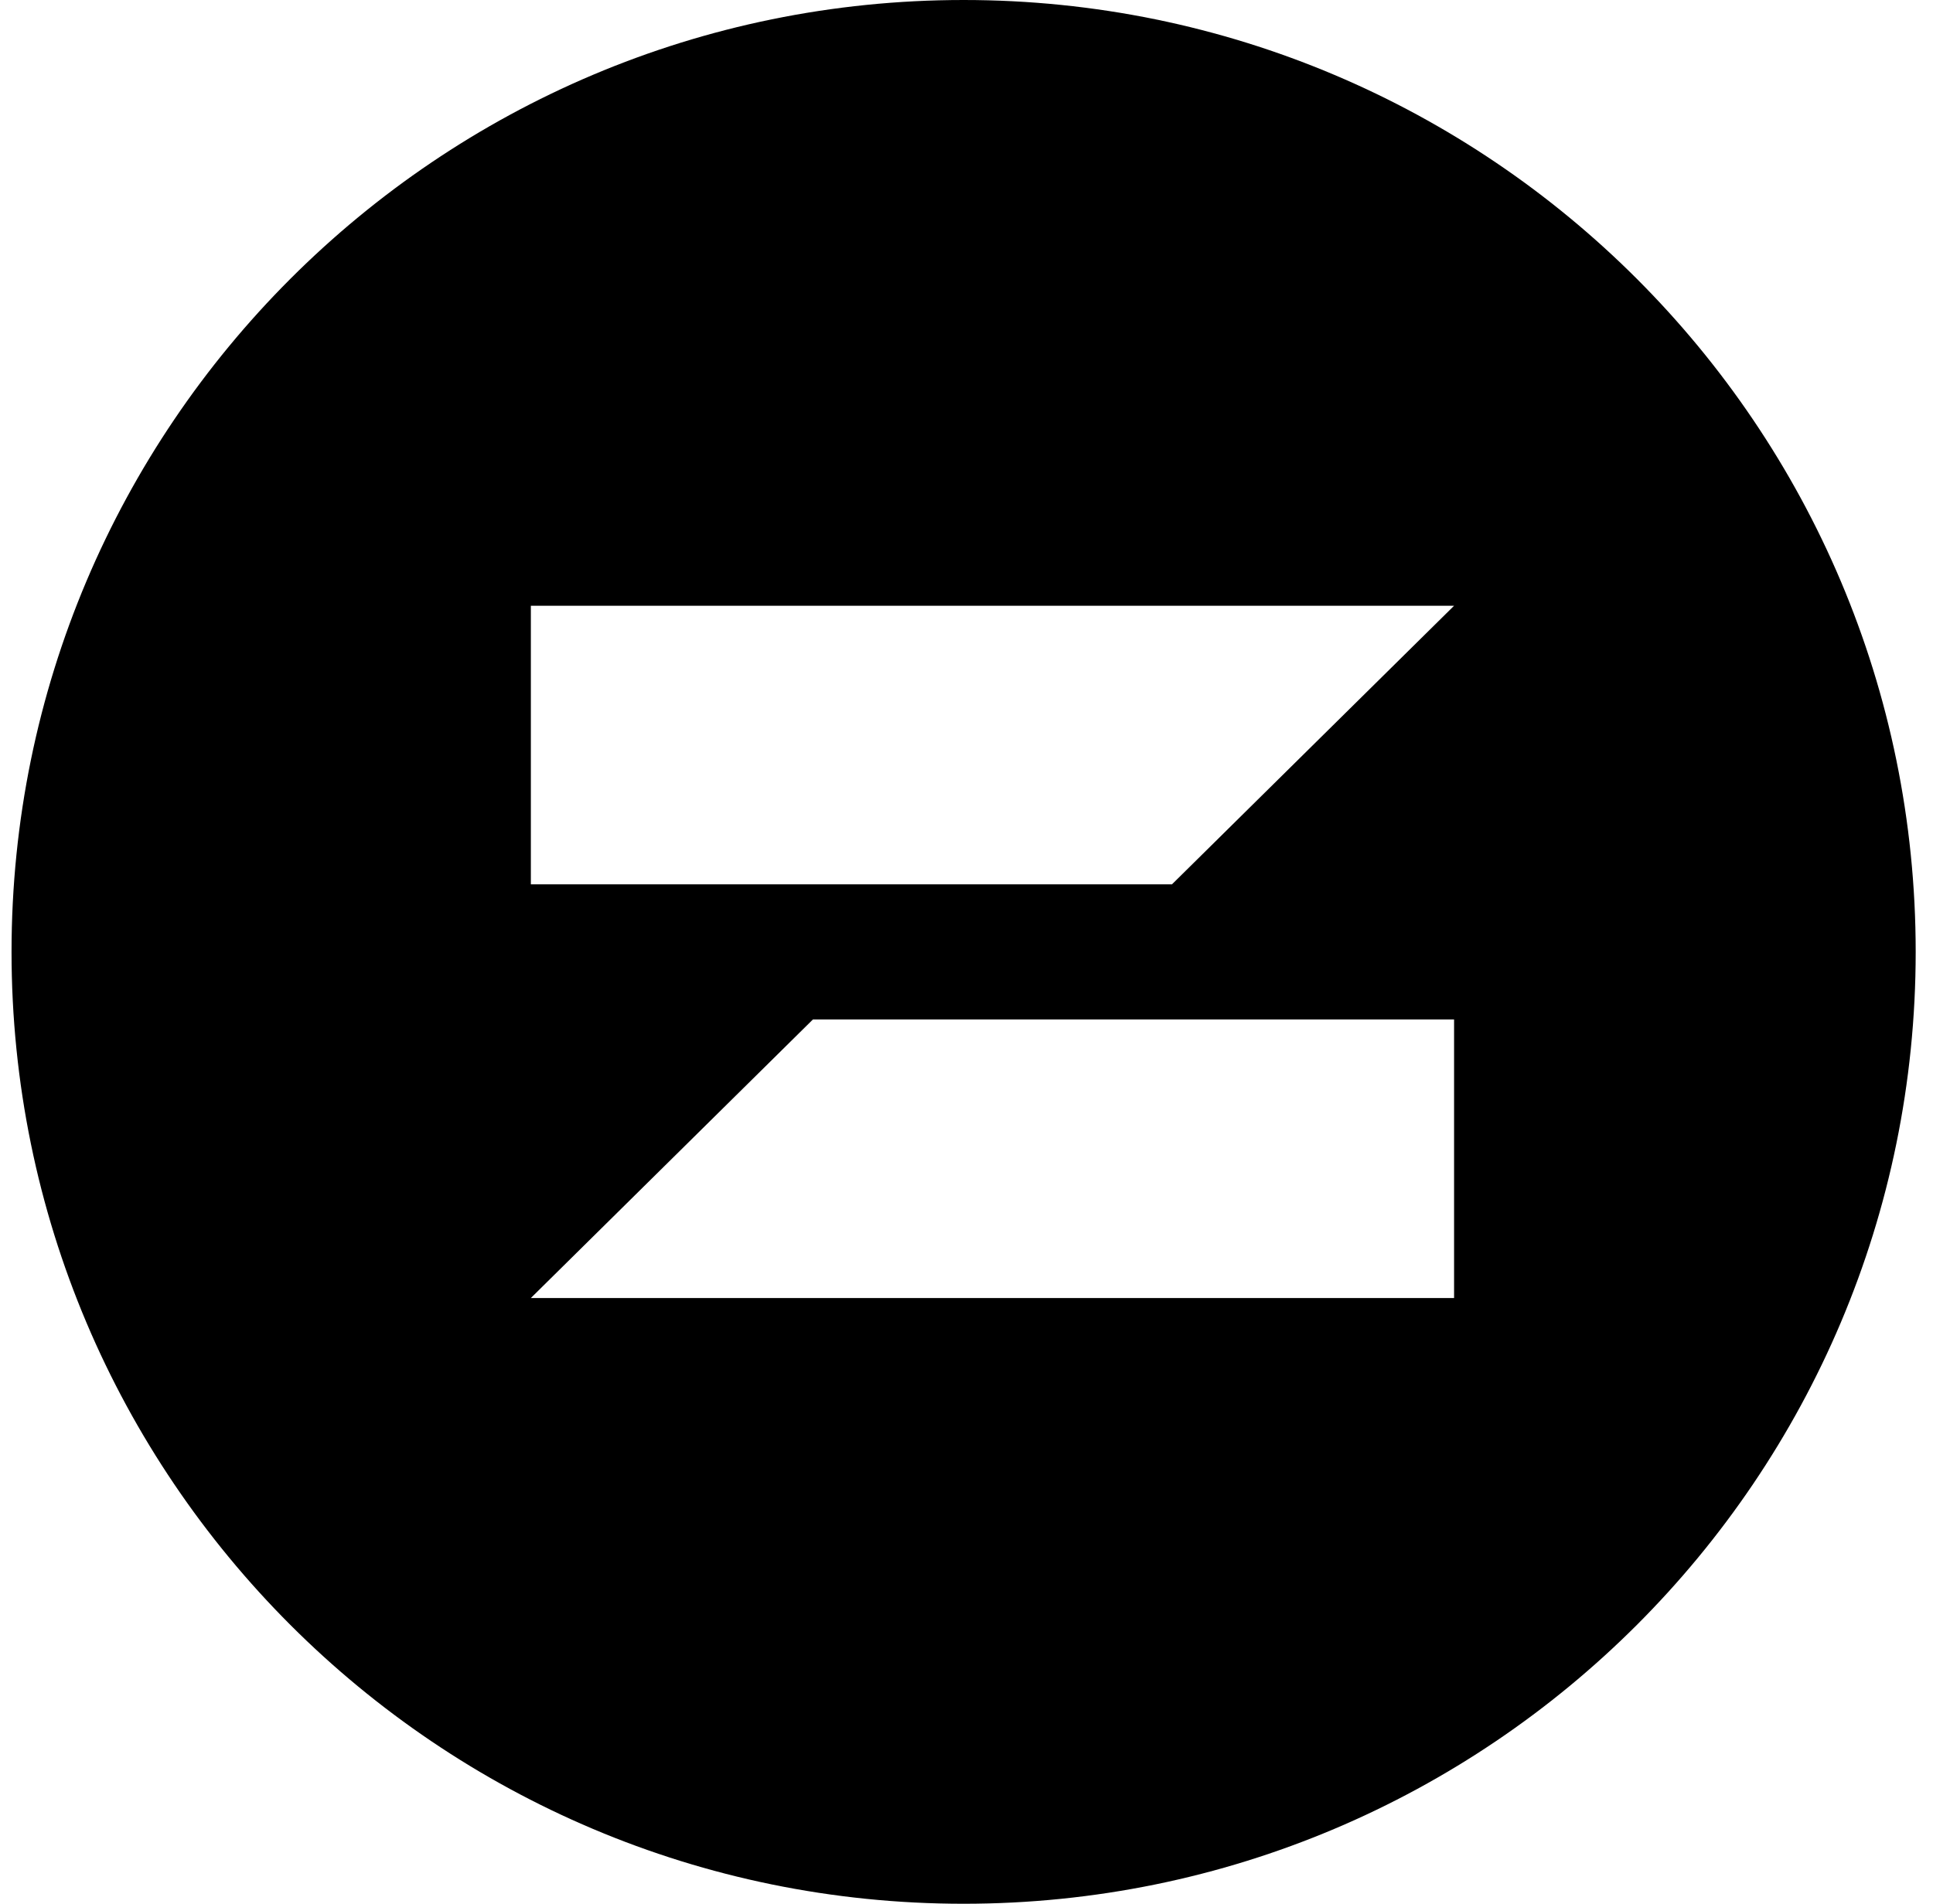 <svg width="67" height="66" viewBox="0 0 67 66" fill="none" xmlns="http://www.w3.org/2000/svg">
<path fill-rule="evenodd" clip-rule="evenodd" d="M66.4 33C66.4 51.225 51.625 66 33.4 66C15.175 66 0.4 51.225 0.4 33C0.4 14.775 15.175 0 33.4 0C51.625 0 66.4 14.775 66.4 33ZM28.178 35.342H50.4V45H18.4L28.178 35.342ZM18.4 30.658H40.622L50.4 21H18.4V30.658Z" fill="black"/>
</svg>
